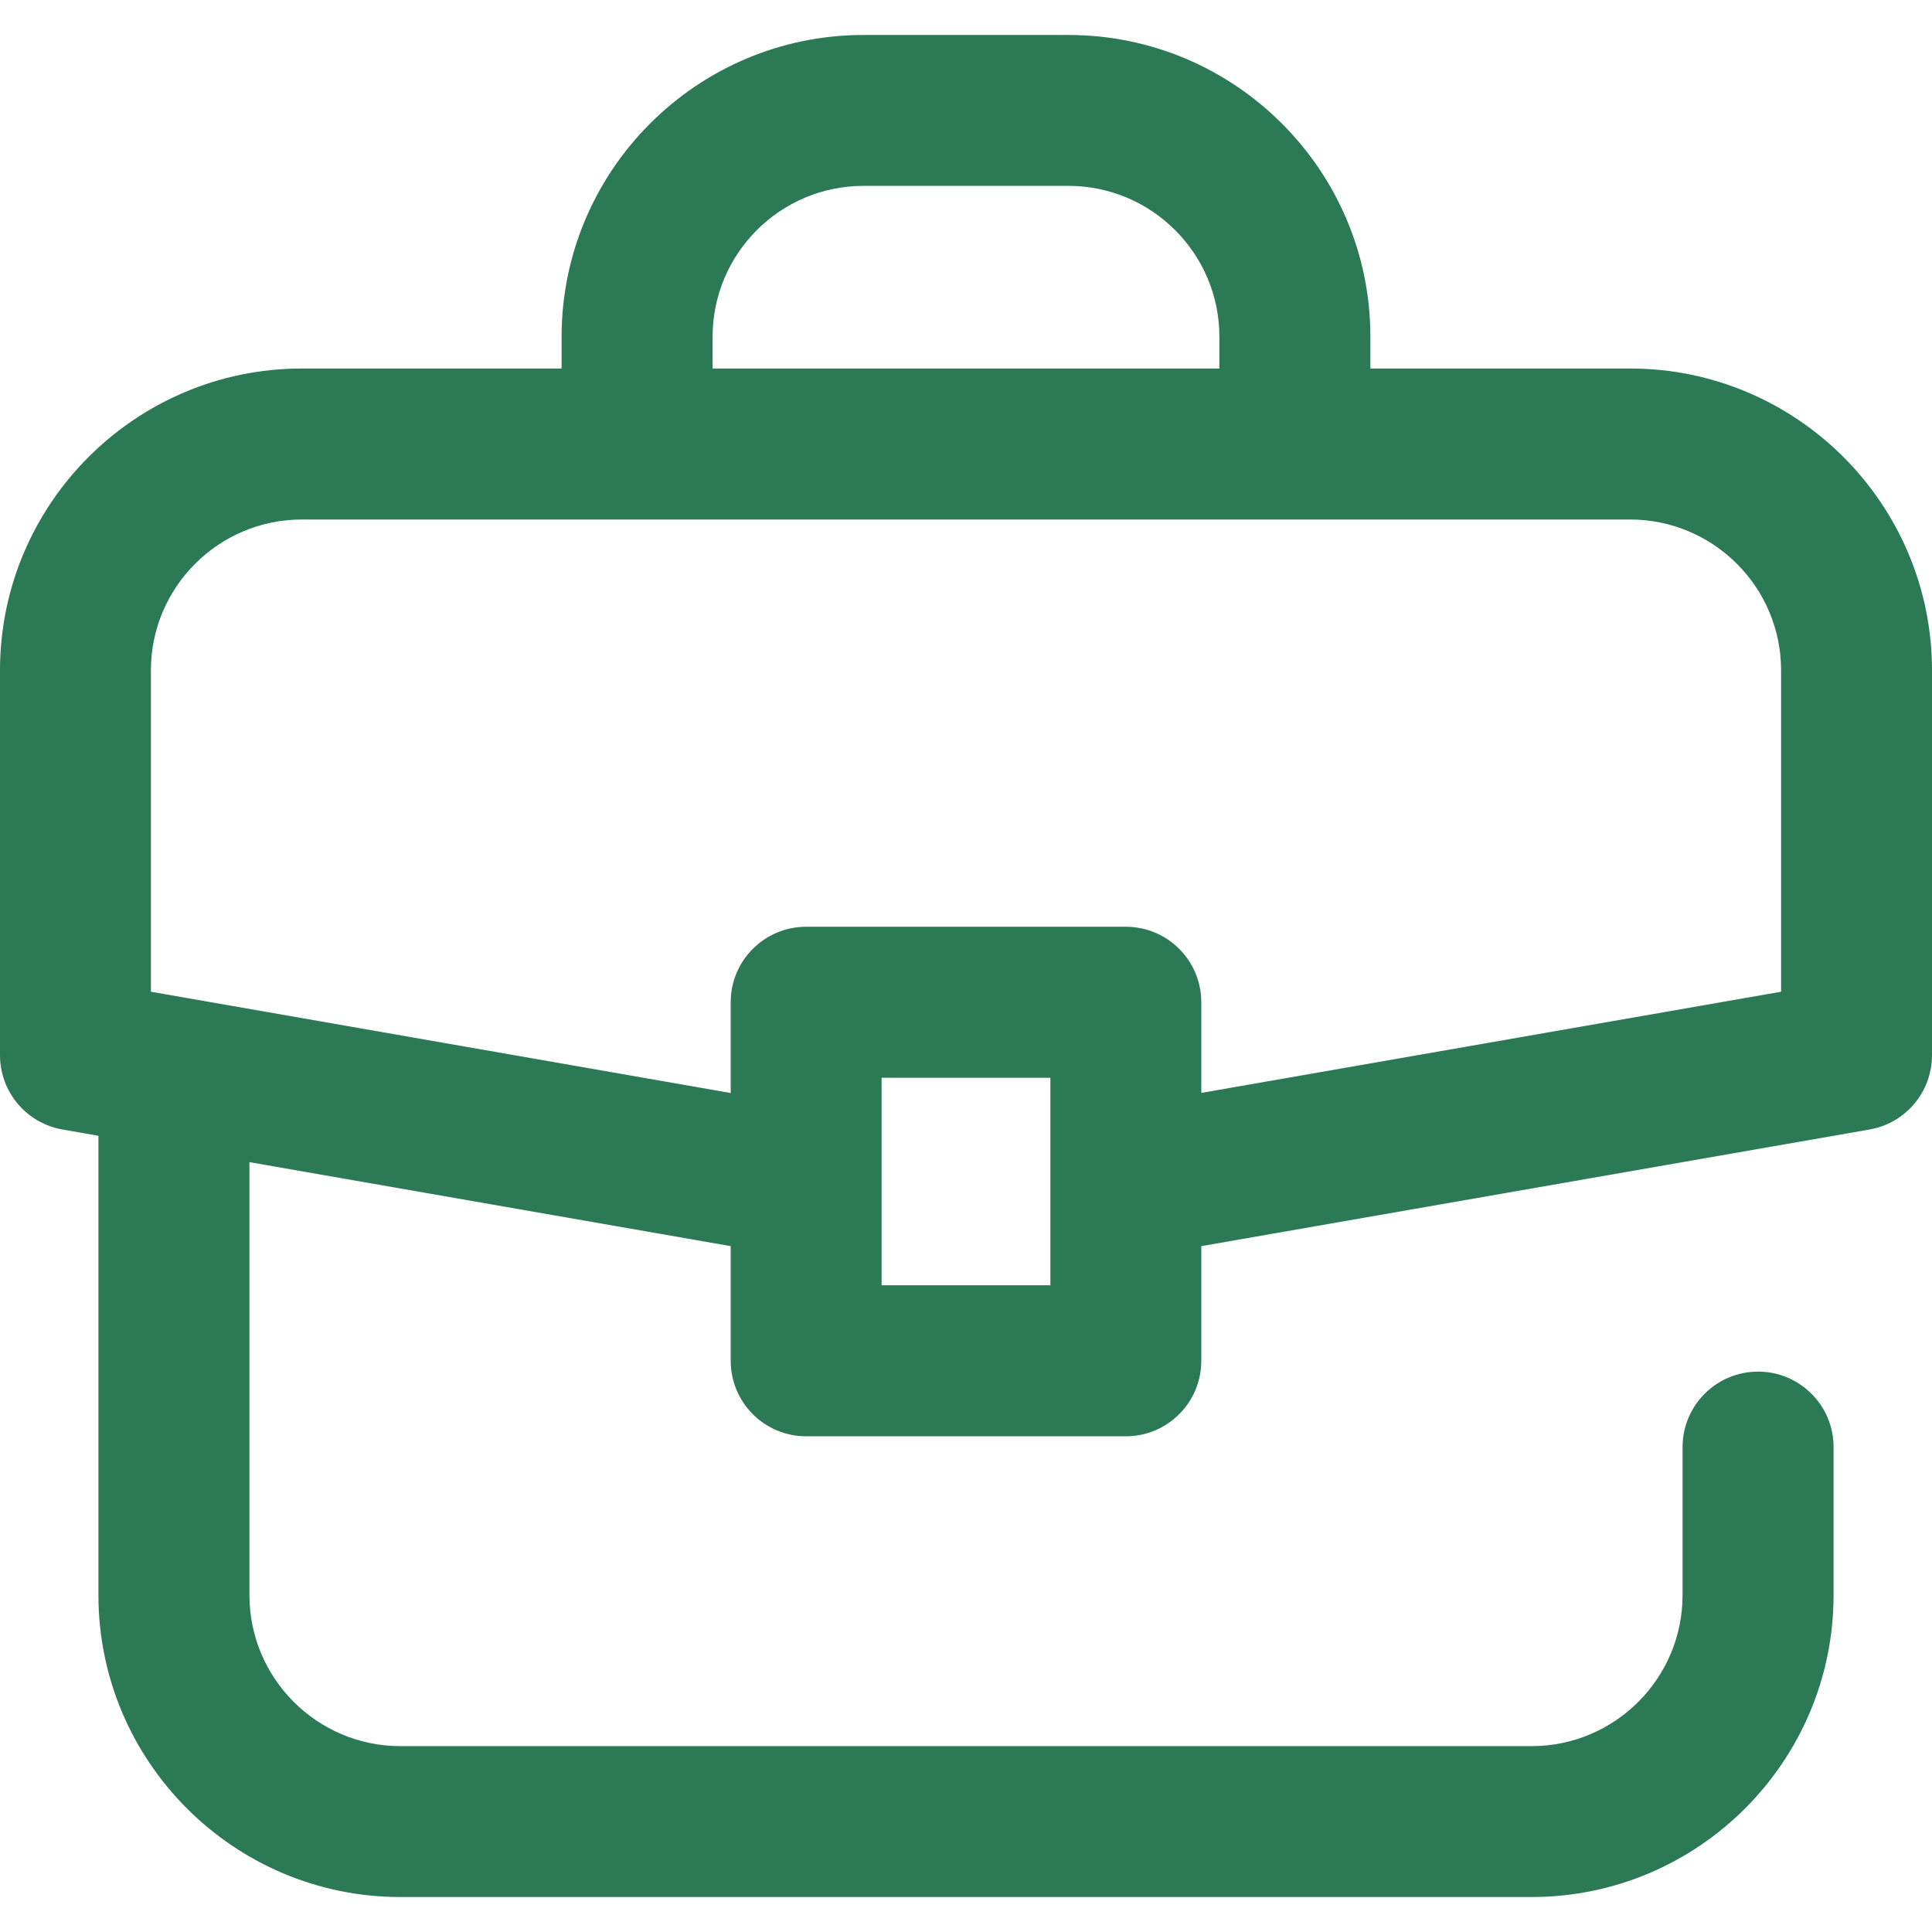 <svg width="19" height="19" viewBox="0 0 19 19" fill="none" xmlns="http://www.w3.org/2000/svg">
<g clip-path="url(#clip0_4690_1077)">
<path d="M16.031 3.624H13.477V3.312C13.477 1.676 12.145 0.344 10.508 0.344H8.492C6.855 0.344 5.523 1.676 5.523 3.312V3.624H2.969C1.332 3.624 0 4.956 0 6.593V10.377C0 10.738 0.259 11.046 0.615 11.108L0.968 11.17V15.687C0.968 17.324 2.3 18.656 3.937 18.656H15.063C16.7 18.656 18.032 17.324 18.032 15.687V14.231C18.032 13.821 17.699 13.489 17.29 13.489C16.88 13.489 16.547 13.821 16.547 14.231V15.687C16.547 16.506 15.881 17.172 15.063 17.172H3.937C3.119 17.172 2.453 16.506 2.453 15.687V11.429L7.186 12.255V13.383C7.186 13.792 7.518 14.125 7.928 14.125H11.072C11.482 14.125 11.814 13.792 11.814 13.383V12.255L18.386 11.108C18.741 11.046 19 10.738 19 10.377V6.593C19 4.956 17.668 3.624 16.031 3.624ZM7.008 3.312C7.008 2.494 7.673 1.828 8.492 1.828H10.508C11.326 1.828 11.992 2.494 11.992 3.312V3.624H7.008V3.312ZM10.33 12.64H8.67V10.599H10.33V12.64ZM17.516 9.753L11.814 10.748V9.856C11.814 9.447 11.482 9.114 11.072 9.114H7.928C7.518 9.114 7.186 9.447 7.186 9.856V10.749L1.484 9.753V6.593C1.484 5.774 2.15 5.109 2.969 5.109H16.031C16.85 5.109 17.516 5.774 17.516 6.593V9.753Z" fill="#2C7955"/>
</g>
<defs>
<clipPath id="clip0_4690_1077">
<rect width="19" height="19" fill="white"/>
</clipPath>
</defs>
</svg>
